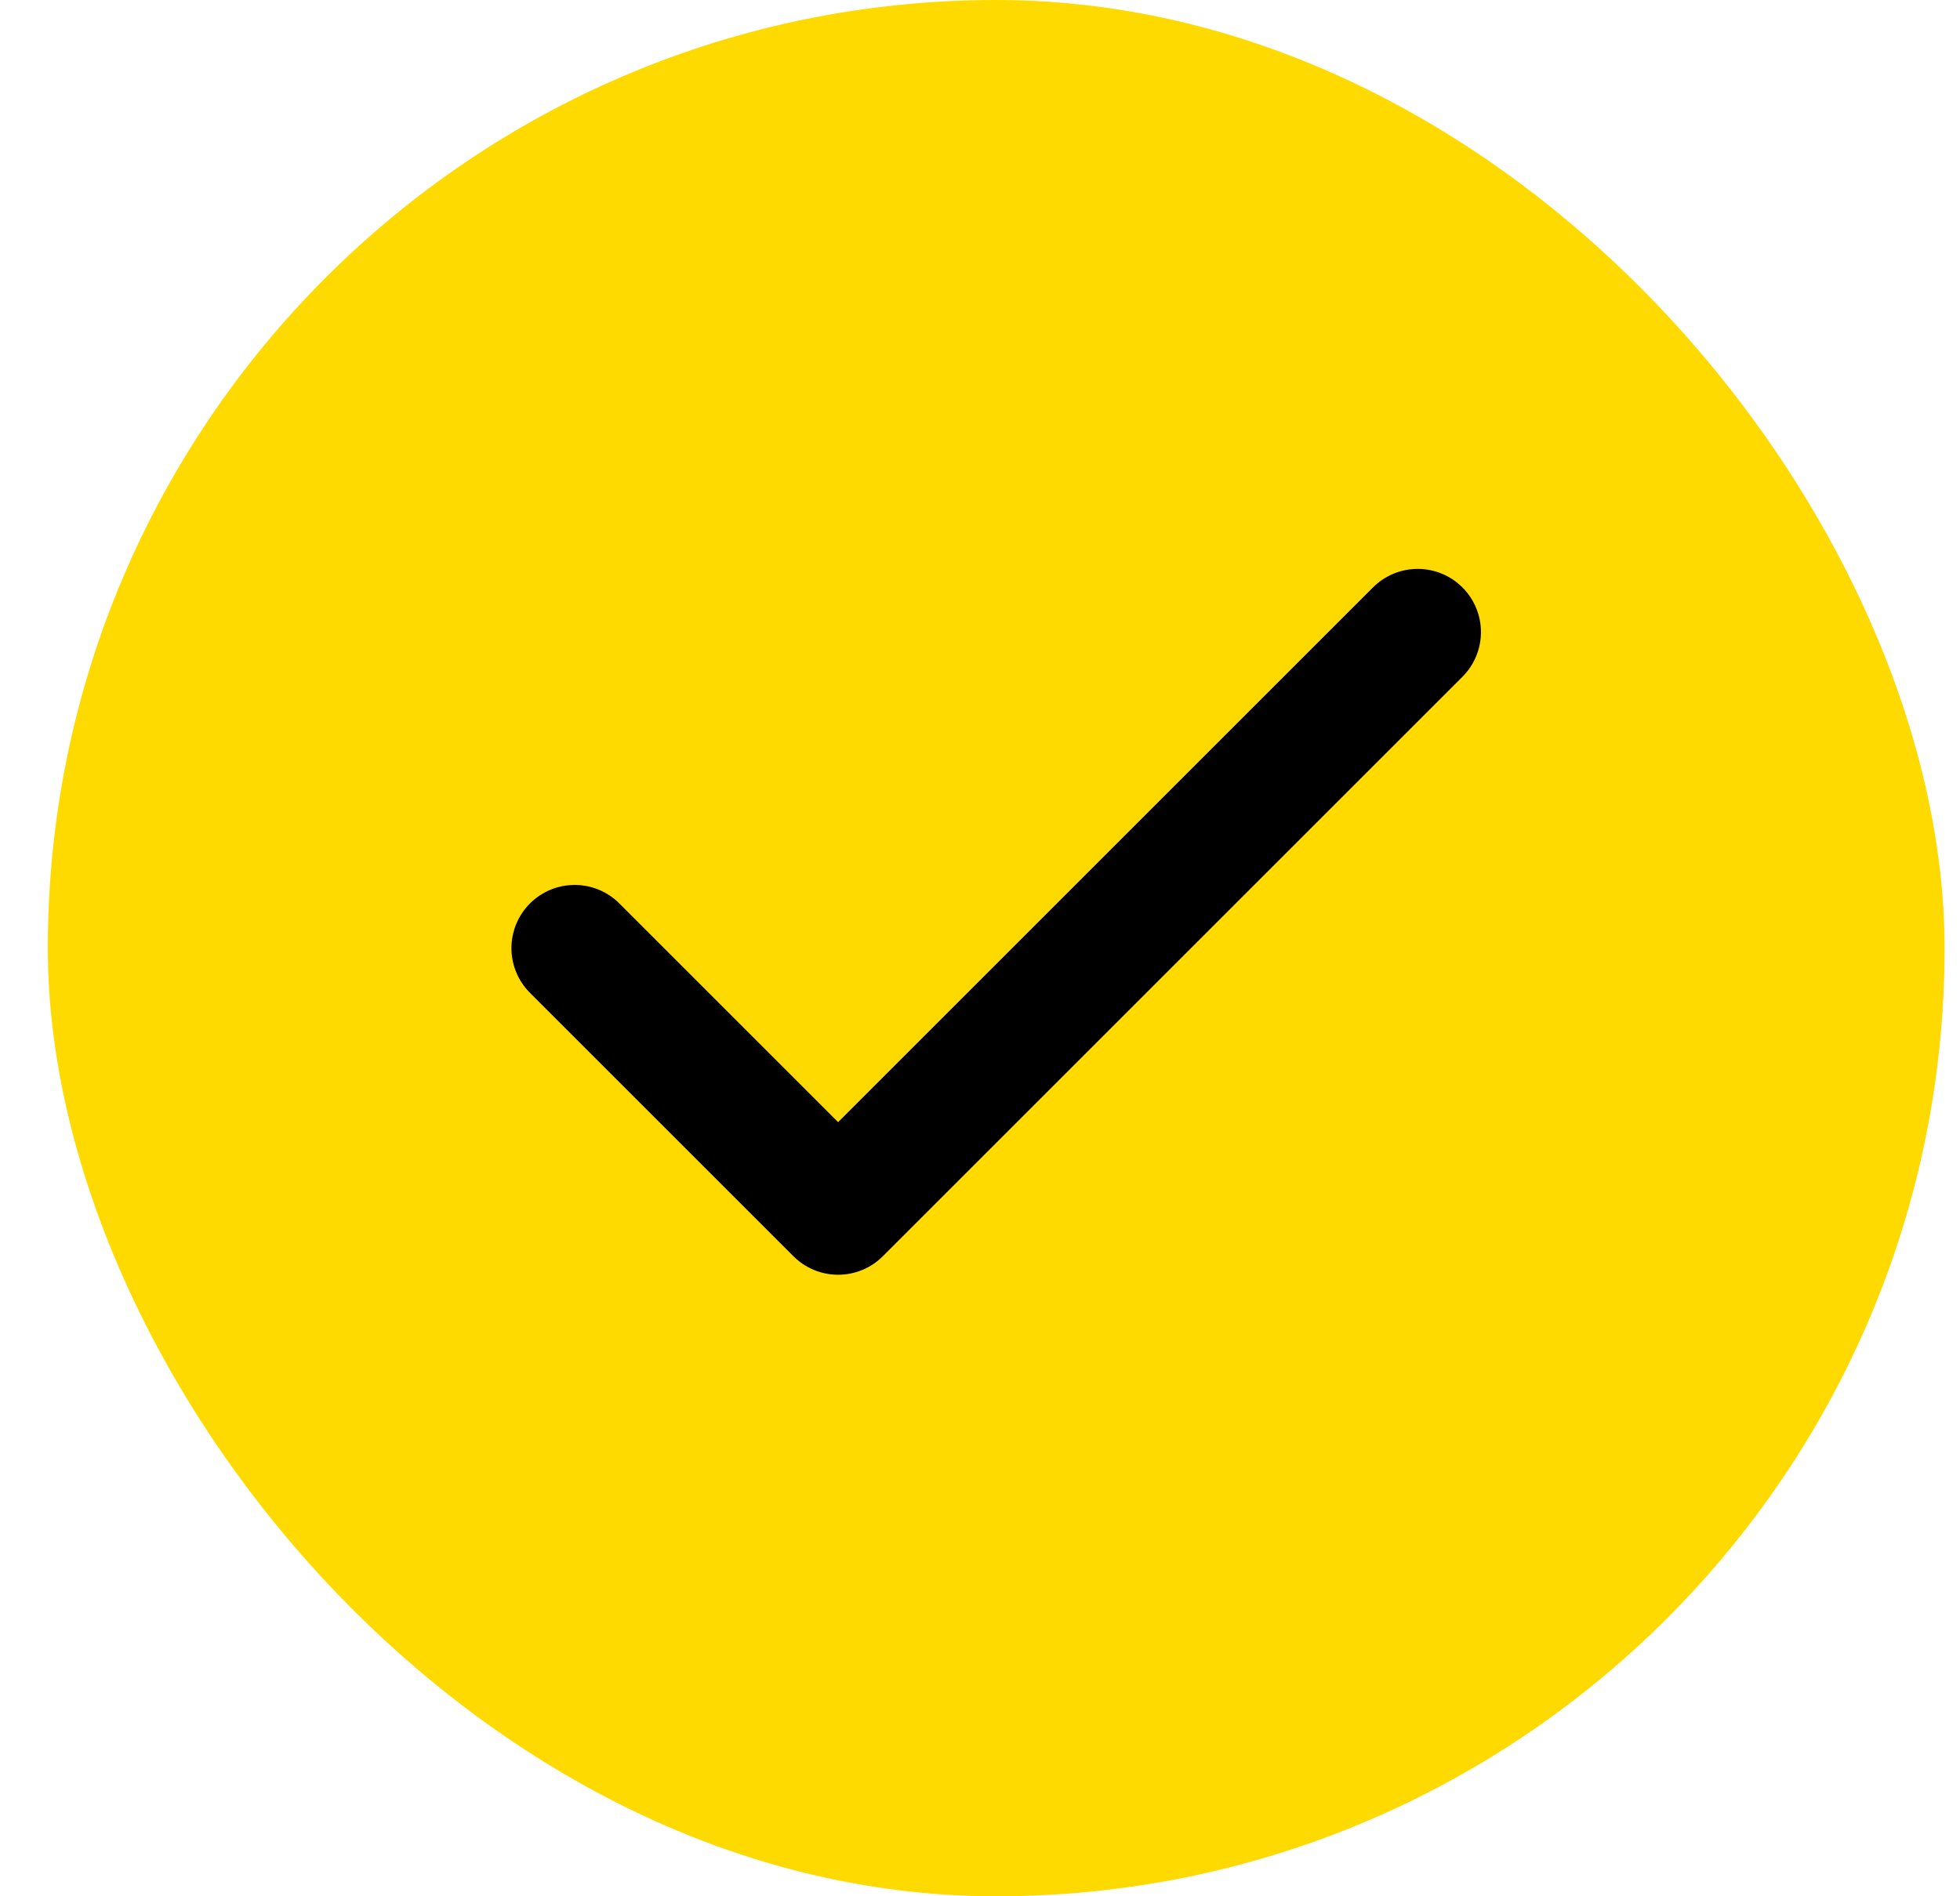 <svg width="31" height="30" viewBox="0 0 31 30" fill="none" xmlns="http://www.w3.org/2000/svg">
<rect x="0.756" width="30" height="30" rx="15" fill="#FFDA00"/>
<path d="M22.423 10L13.256 19.167L9.089 15" stroke="black" stroke-width="2" stroke-linecap="round" stroke-linejoin="round"/>
</svg>
